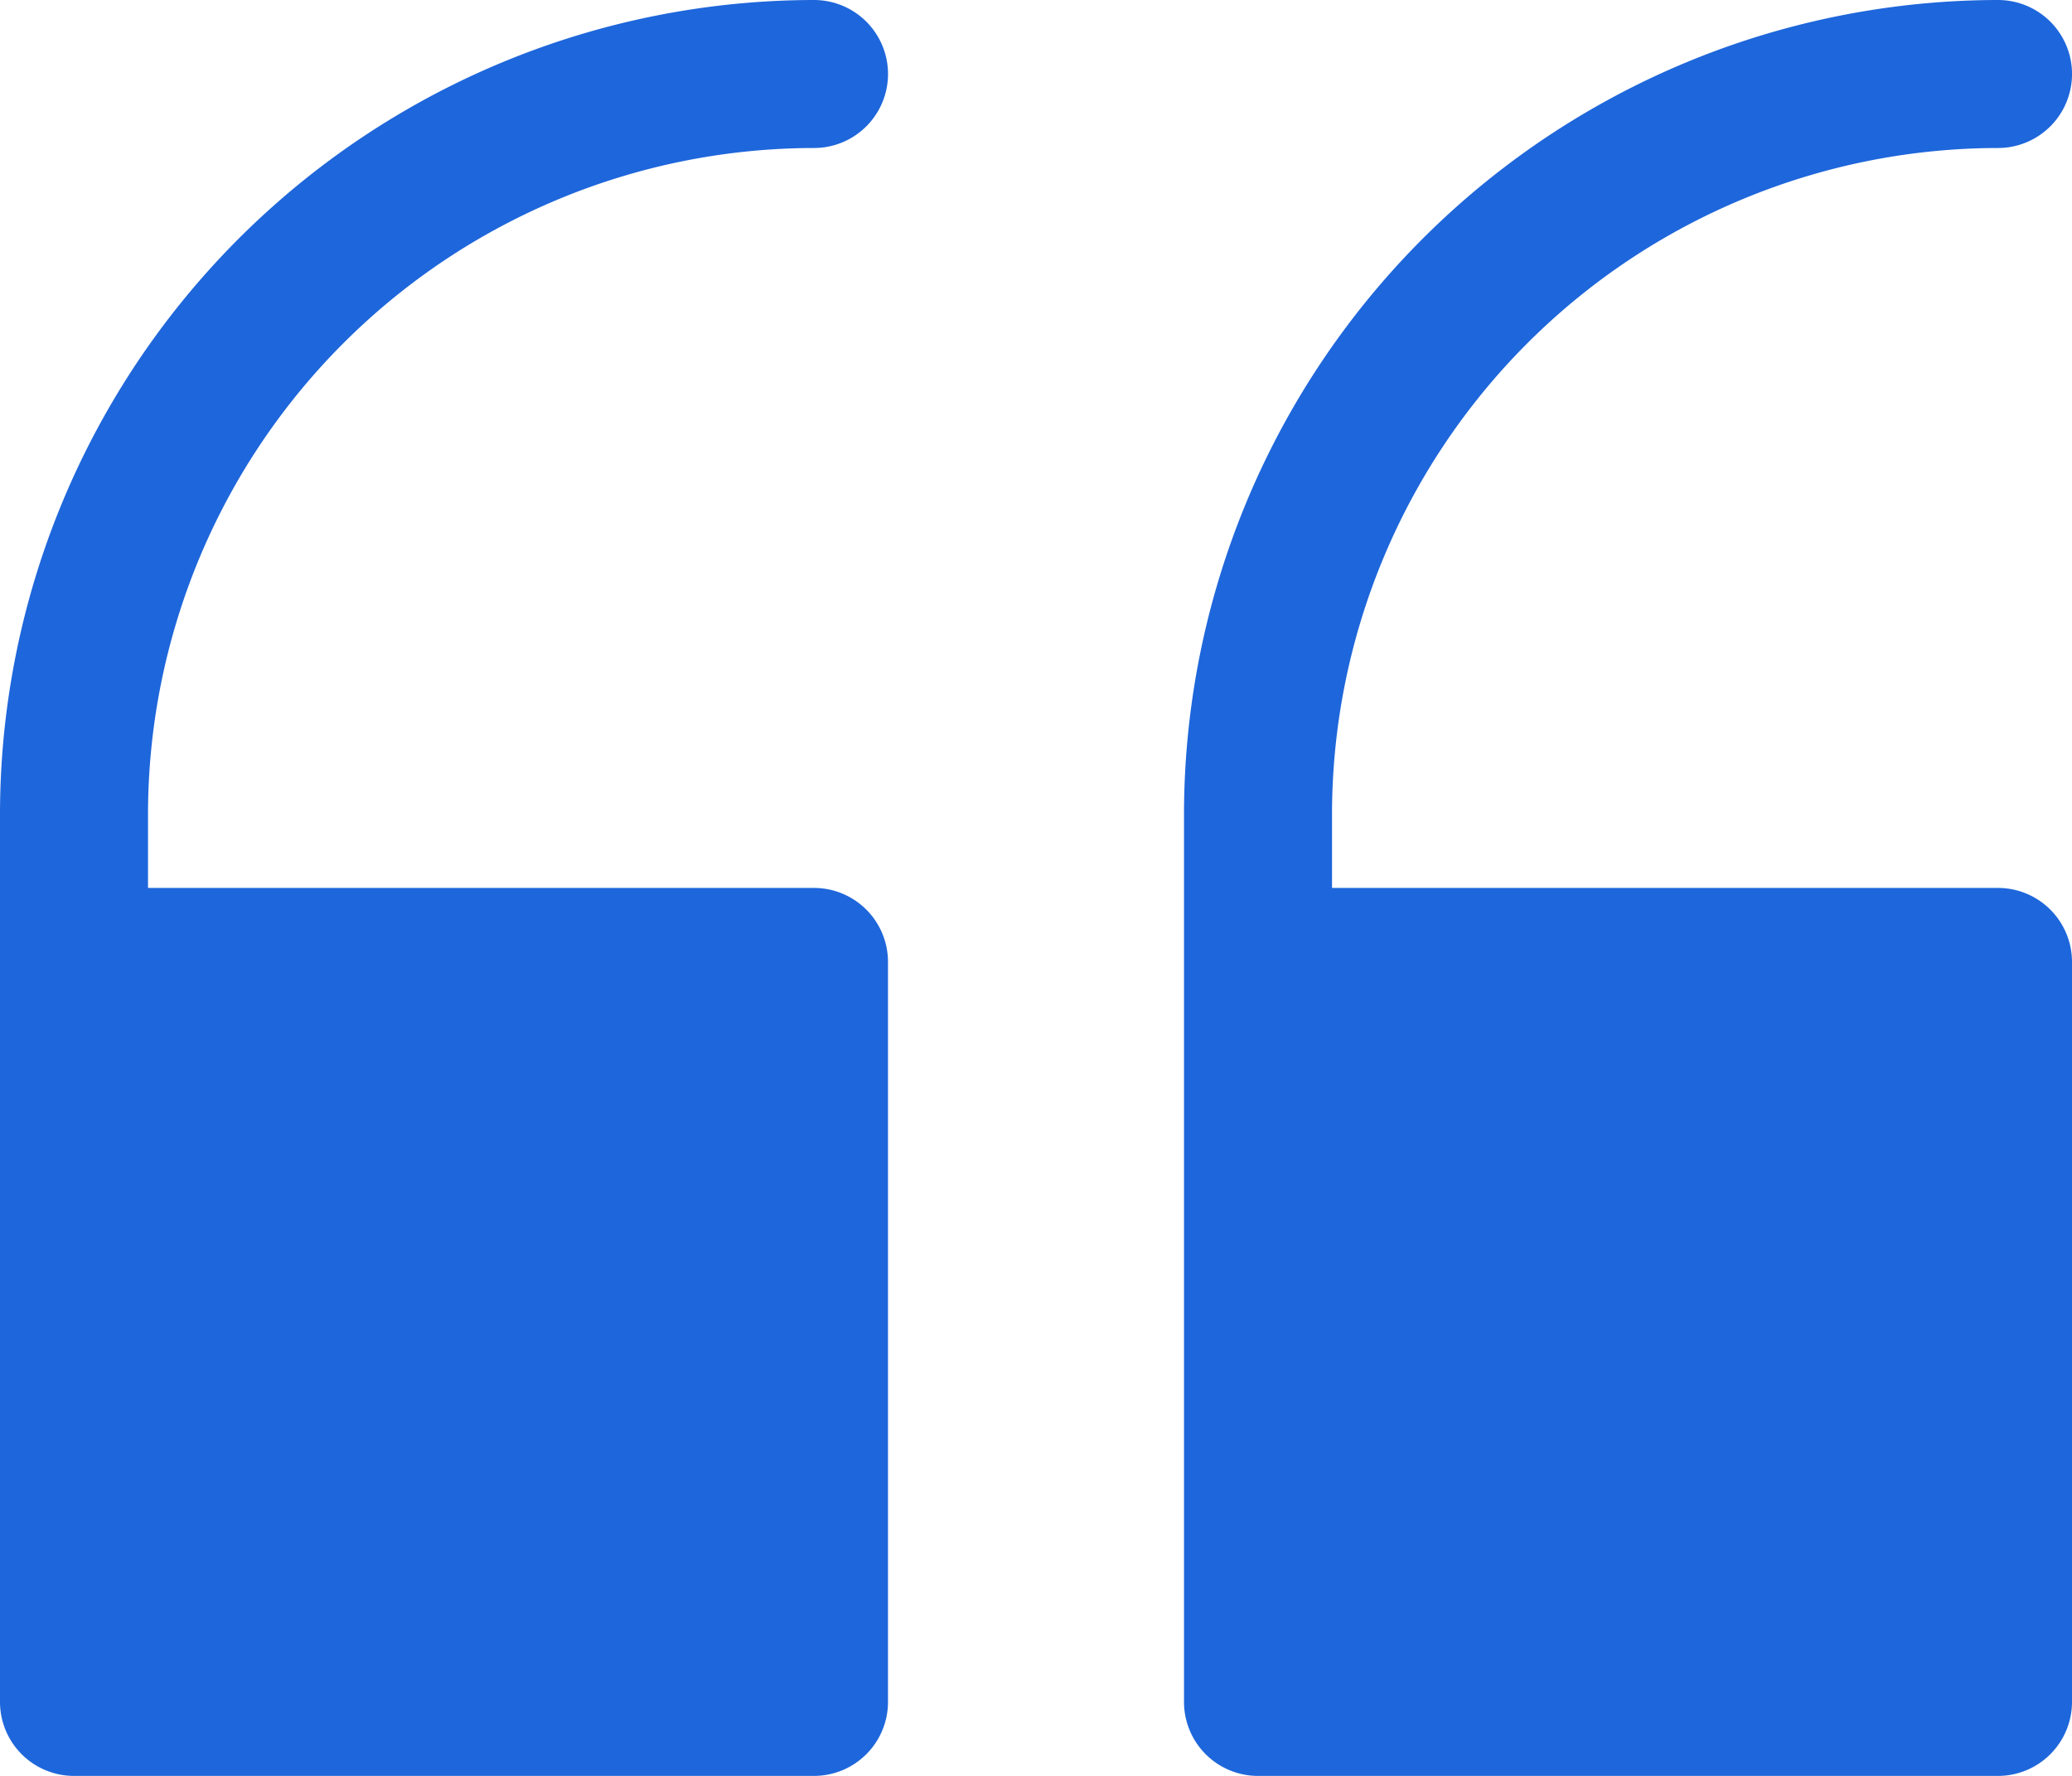 <svg xmlns="http://www.w3.org/2000/svg" width="43.944" height="37.667" viewBox="0 0 43.944 37.667"><g id="Grupo_1471" data-name="Grupo 1471" style="isolation: isolate"><path id="Caminho_901" data-name="Caminho 901" d="M18.264,39.667H2.569A1.57,1.57,0,0,1,1,38.1V19.264A17.282,17.282,0,0,1,18.264,2a1.569,1.569,0,0,1,0,3.139A14.142,14.142,0,0,0,4.139,19.264v1.569H18.264A1.57,1.57,0,0,1,19.833,22.4V38.1A1.57,1.57,0,0,1,18.264,39.667Z" transform="translate(-1 -2)" fill="#1e66db"></path><path id="Caminho_902" data-name="Caminho 902" d="M26.264,39.667H10.569A1.57,1.57,0,0,1,9,38.1V19.264A17.284,17.284,0,0,1,26.264,2a1.569,1.569,0,0,1,0,3.139A14.142,14.142,0,0,0,12.139,19.264v1.569H26.264A1.57,1.57,0,0,1,27.833,22.4V38.1A1.57,1.57,0,0,1,26.264,39.667Z" transform="translate(16.111 -2)" fill="#1e66db"></path></g></svg>